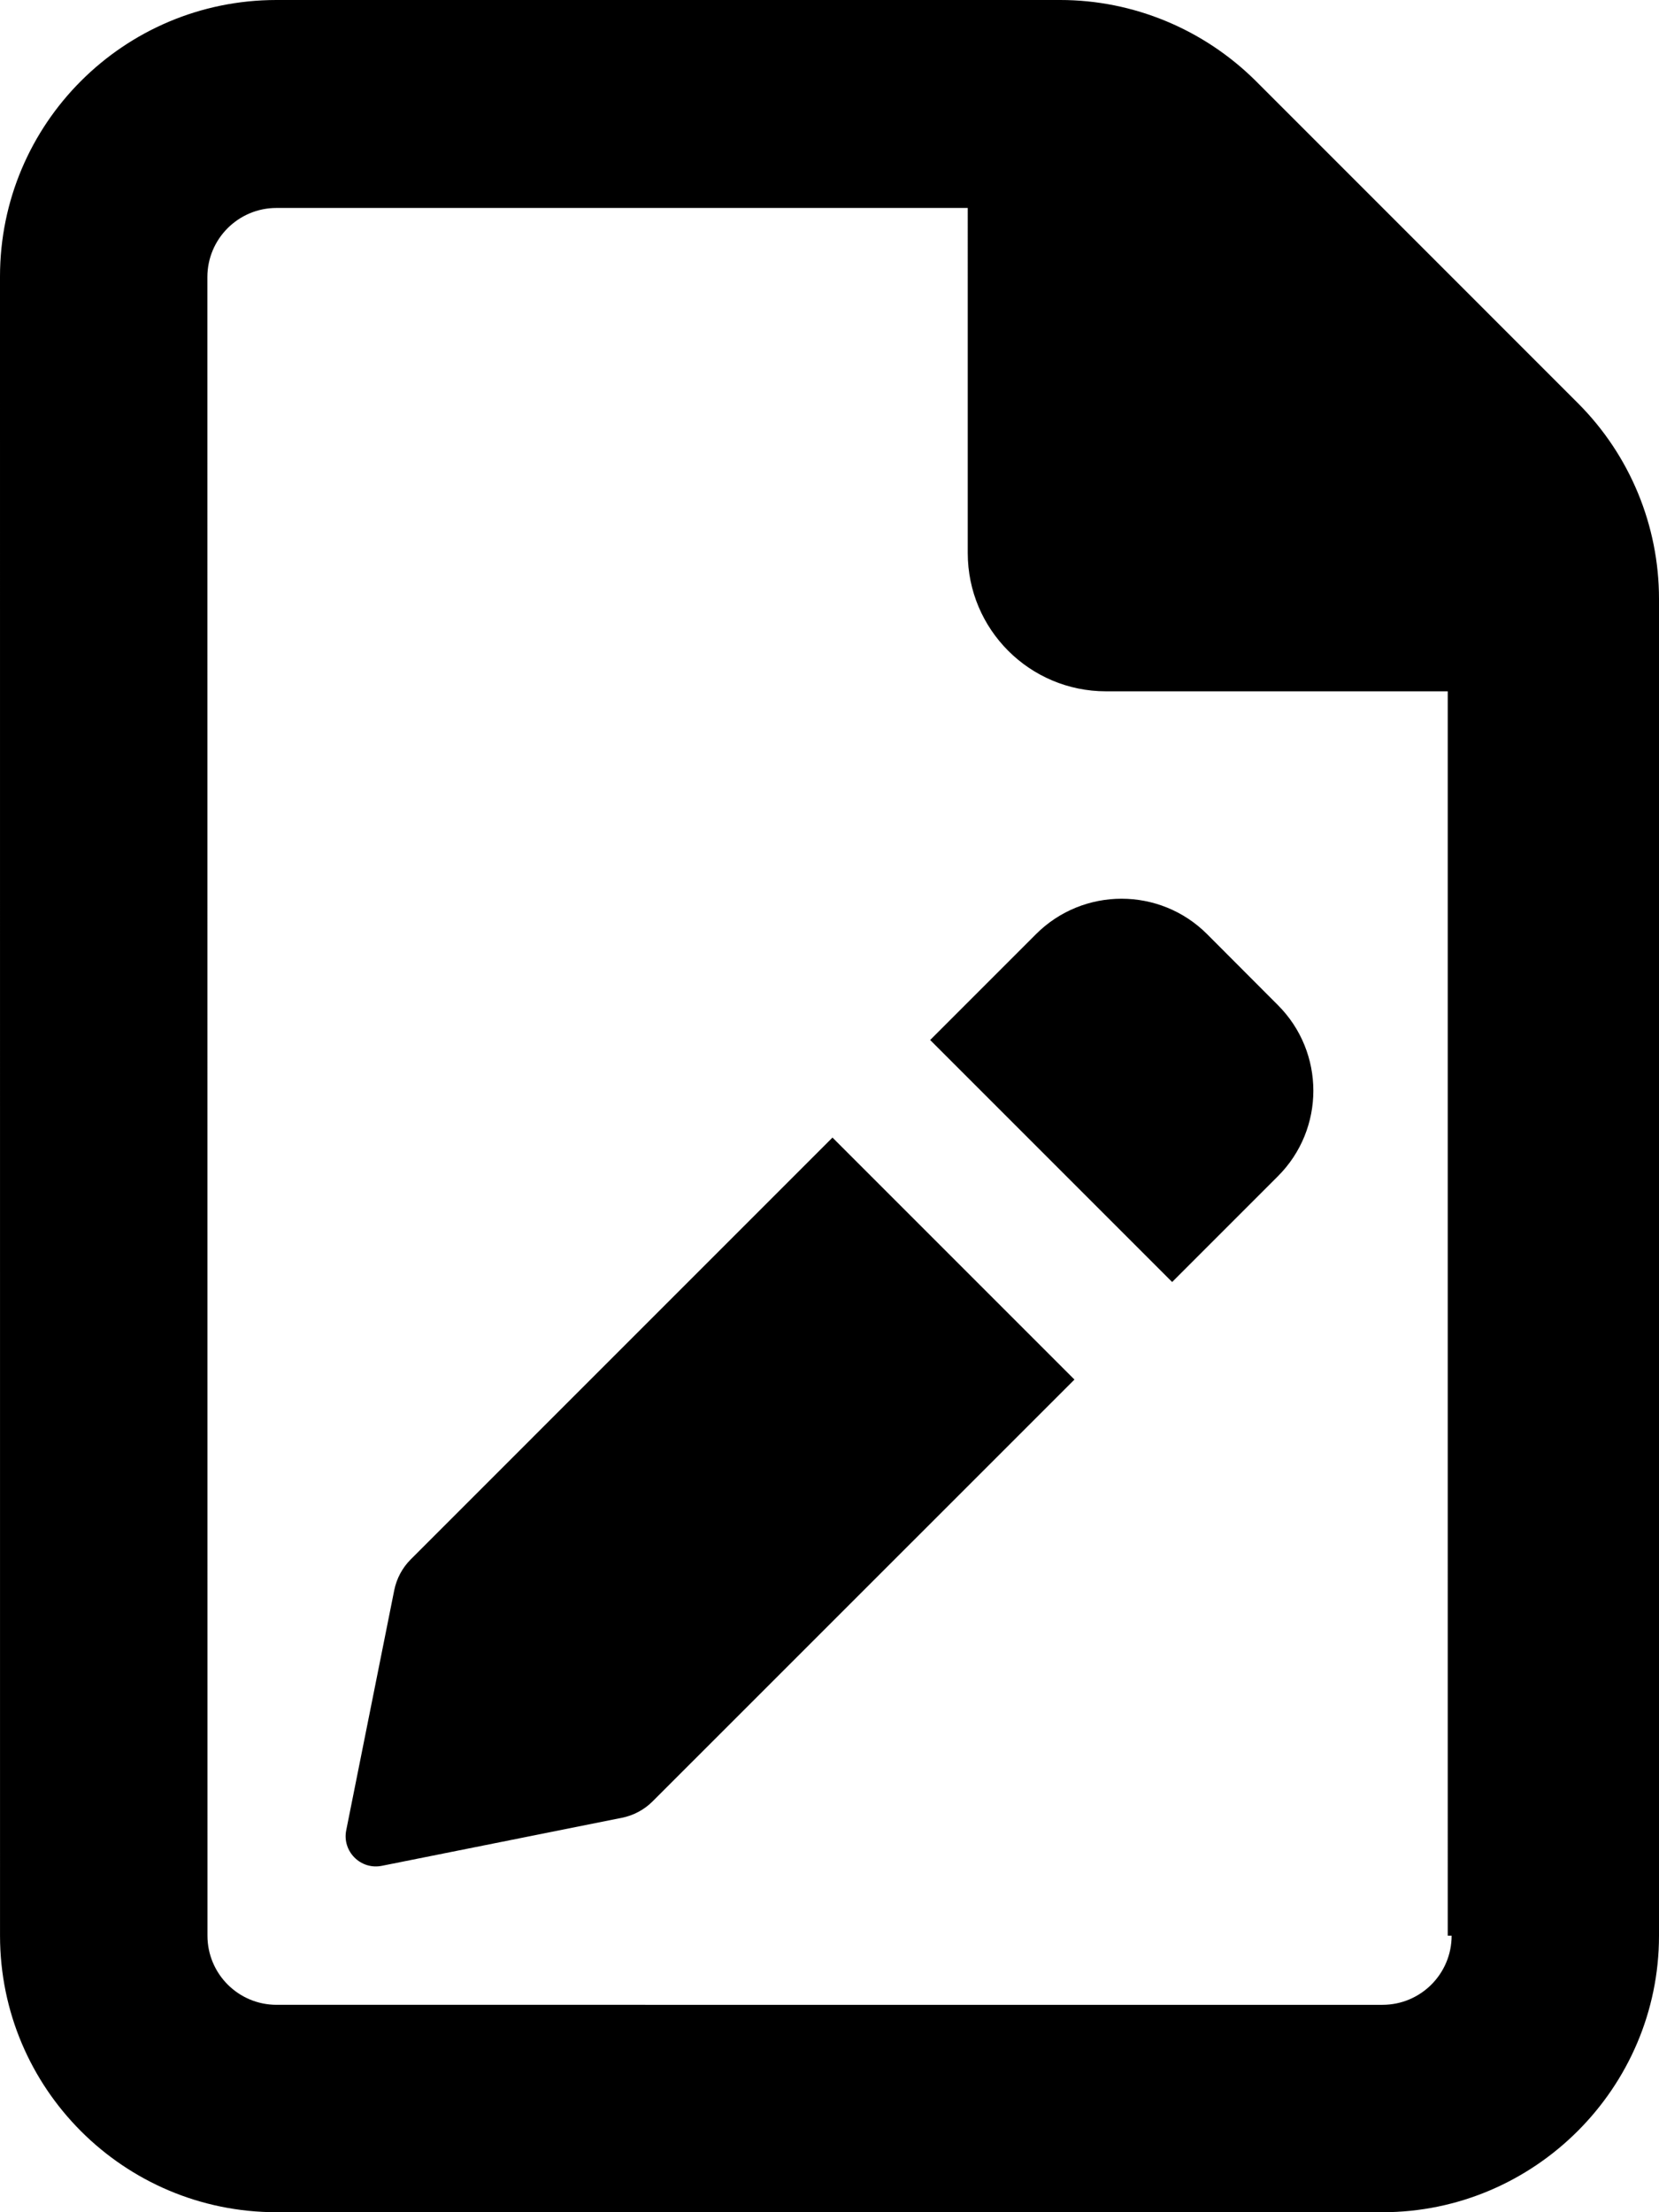 <svg xmlns="http://www.w3.org/2000/svg" viewBox="0 0 384 512"><!--! Font Awesome Pro 6.0.0 by @fontawesome - https://fontawesome.com License - https://fontawesome.com/license (Commercial License) Copyright 2022 Fonticons, Inc. --><path d="M365.3 93.38l-74.63-74.64C278.6 6.742 262.3 0 245.4 0H64C28.65 0 0 28.65 0 64l.006 384c0 35.34 28.65 64 64 64H320c35.2 0 64-28.8 64-64V138.6C384 121.7 377.3 105.4 365.3 93.38zM336 448c0 8.836-7.164 16-16 16H64.02c-8.838 0-16-7.164-16-16L48 64.13c0-8.836 7.164-16 16-16h160L224 128c0 17.67 14.33 32 32 32h79.1V448zM95.08 360.9c-1.955 1.953-3.287 4.445-3.83 7.156l-11.11 55.54c-.979 4.895 3.34 9.215 8.236 8.234l55.55-11.11c2.709-.543 5.197-1.871 7.152-3.828l97.62-97.6l-56.01-56.01L95.08 360.9zM215.3 240.7l56.01 56.01l24.48-24.48c10.94-10.93 10.94-28.66 .002-39.6L279.4 216.2c-10.93-10.93-28.66-10.93-39.6 0L215.3 240.7z"/></svg>